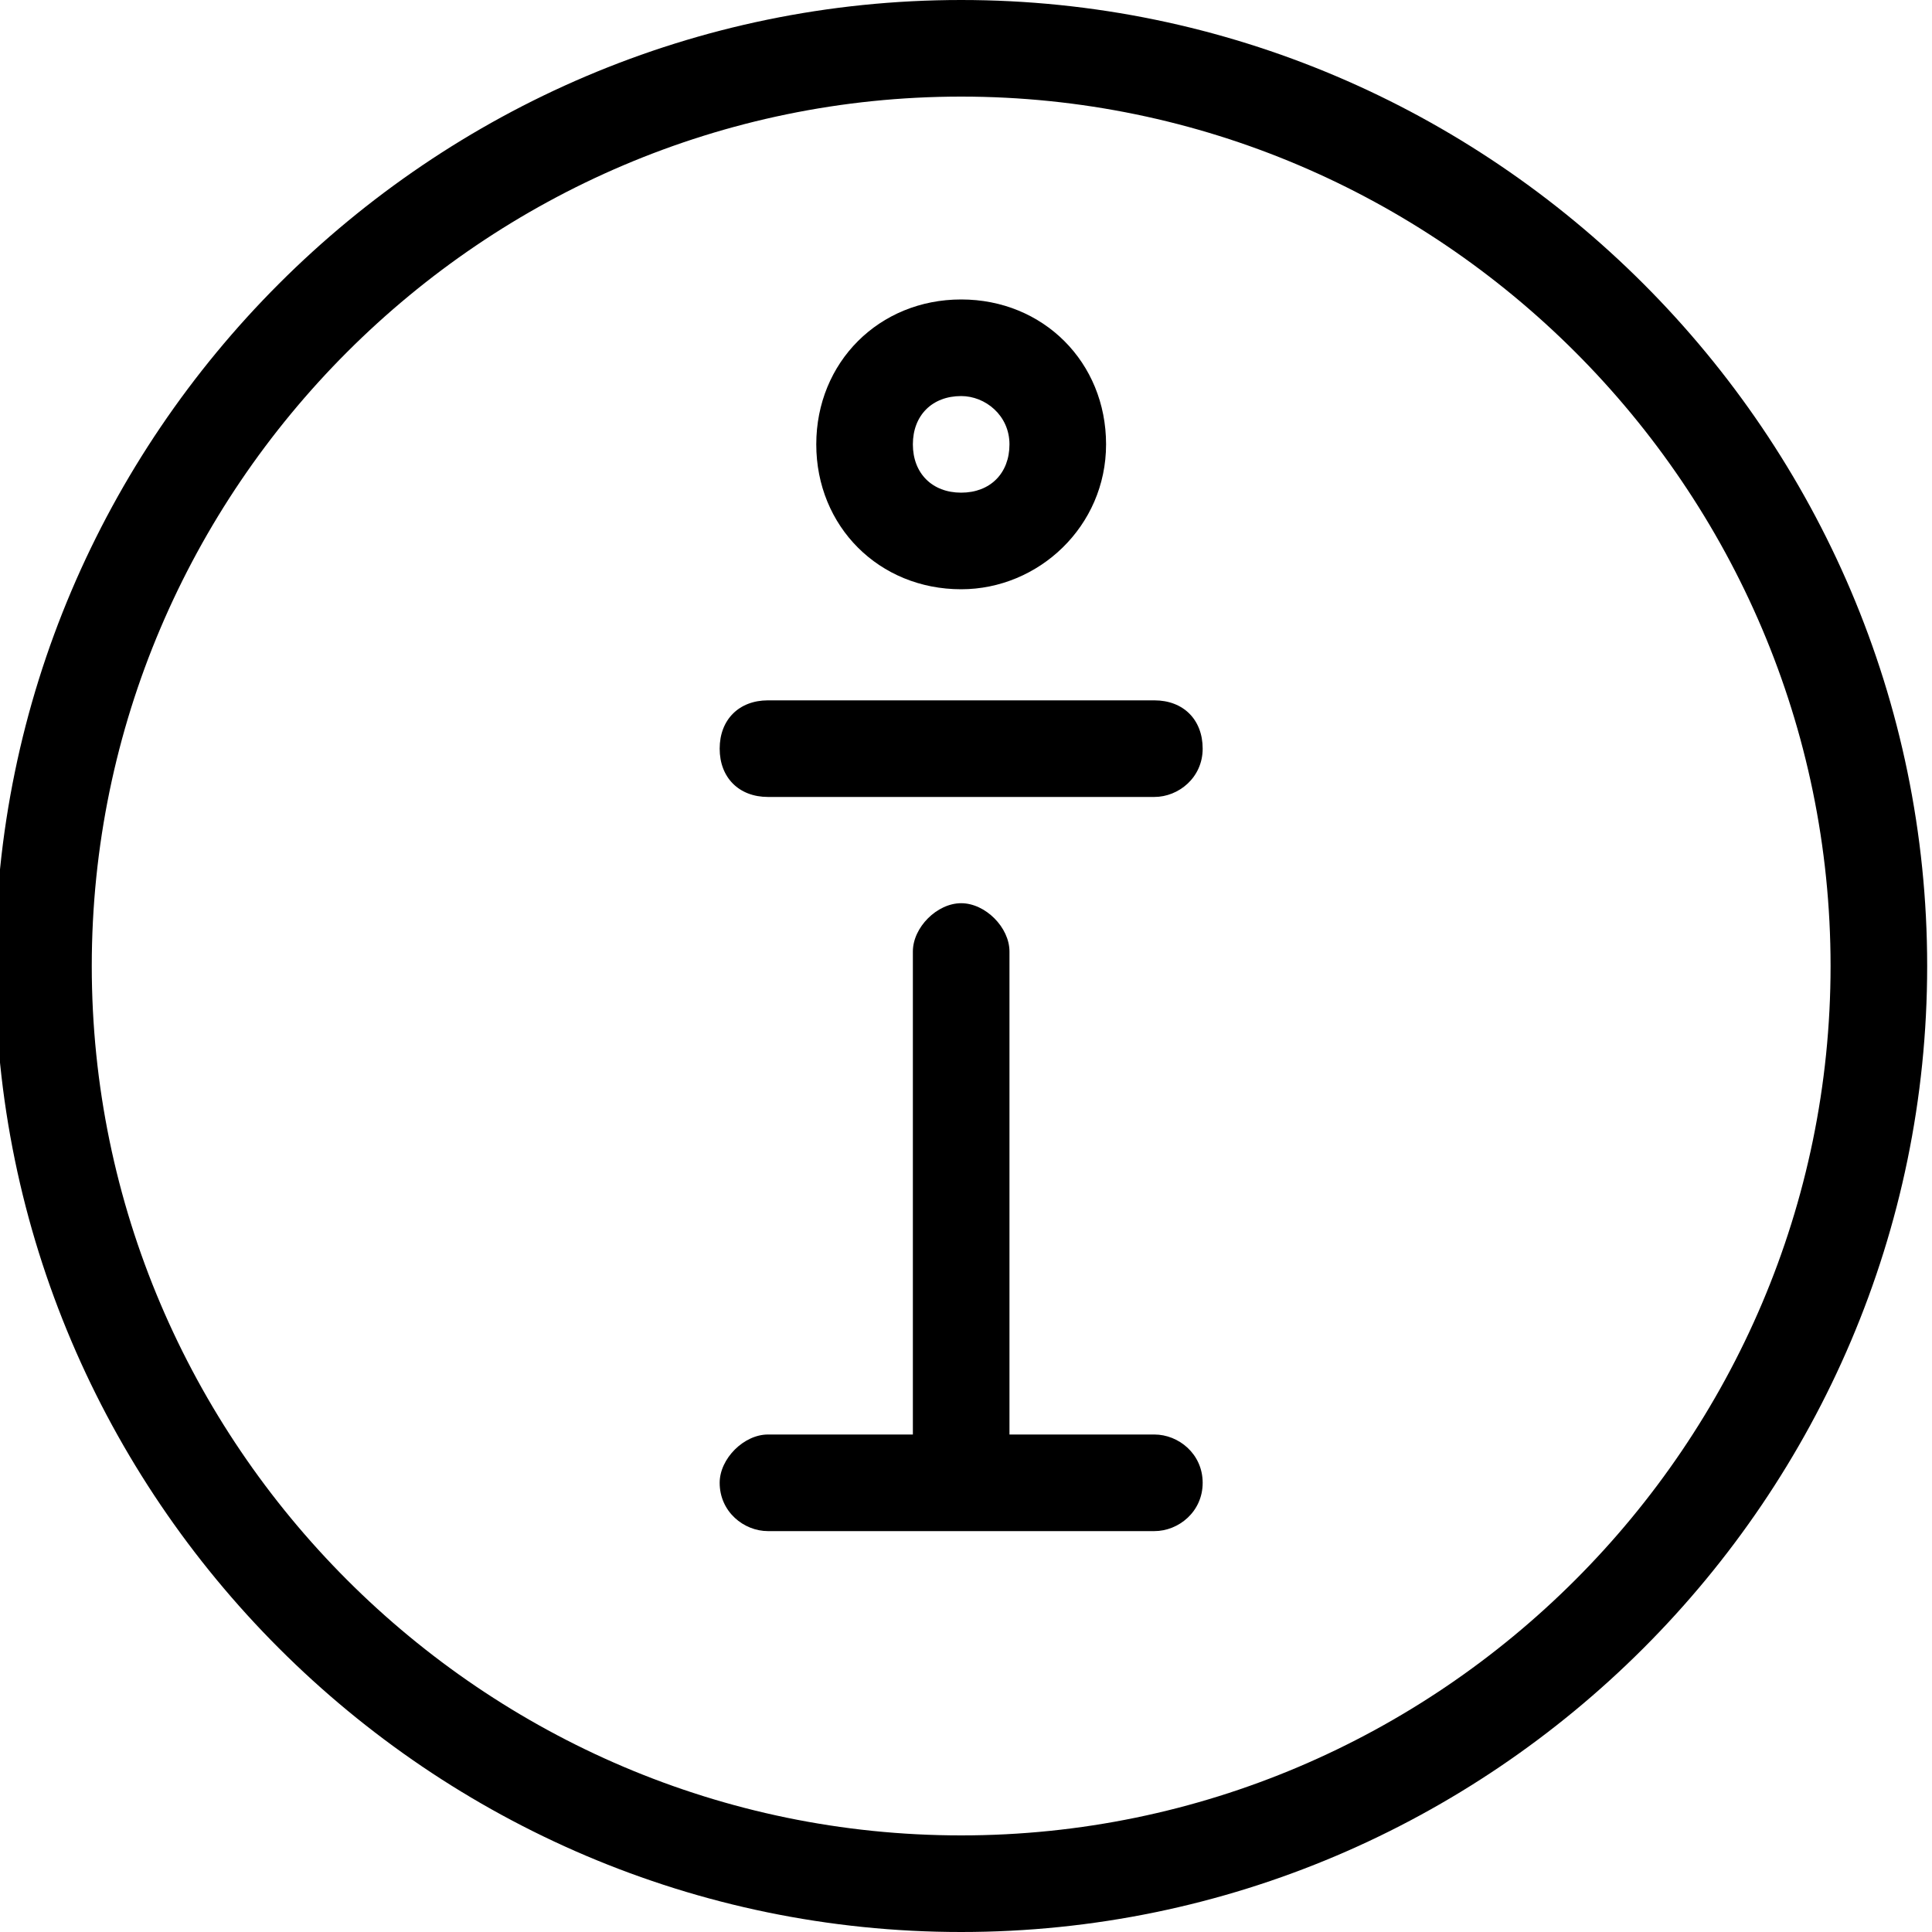 <?xml version="1.0" ?><svg enable-background="new 0 0 40 40" id="Слой_1" version="1.1" viewBox="0 0 40 40" xml:space="preserve" xmlns="http://www.w3.org/2000/svg" xmlns:xlink="http://www.w3.org/1999/xlink"><g><path d="M19.9,40c-11,0-20-9-20-20s9-20,20-20s20,9,20,20S30.9,40,19.9,40z M19.9,2c-9.9,0-18,8.1-18,18s8.1,18,18,18s18-8.1,18-18   S29.8,2,19.9,2z"/></g><g><path d="M24.9,30.7c0,0.6-0.5,1-1,1h-8c-0.5,0-1-0.4-1-1c0-0.5,0.5-1,1-1h3v-10c0-0.5,0.5-1,1-1s1,0.5,1,1v10h3   C24.4,29.7,24.9,30.1,24.9,30.7z"/></g><g><path d="M23.9,16.5h-8c-0.6,0-1-0.4-1-1s0.4-1,1-1h8c0.6,0,1,0.4,1,1S24.4,16.5,23.9,16.5z"/></g><g><path d="M19.9,12.2c-1.7,0-3-1.3-3-3s1.3-3,3-3s3,1.3,3,3S21.5,12.2,19.9,12.2z M19.9,8.2c-0.6,0-1,0.4-1,1s0.4,1,1,1s1-0.4,1-1   S20.4,8.2,19.9,8.2z"/></g></svg>